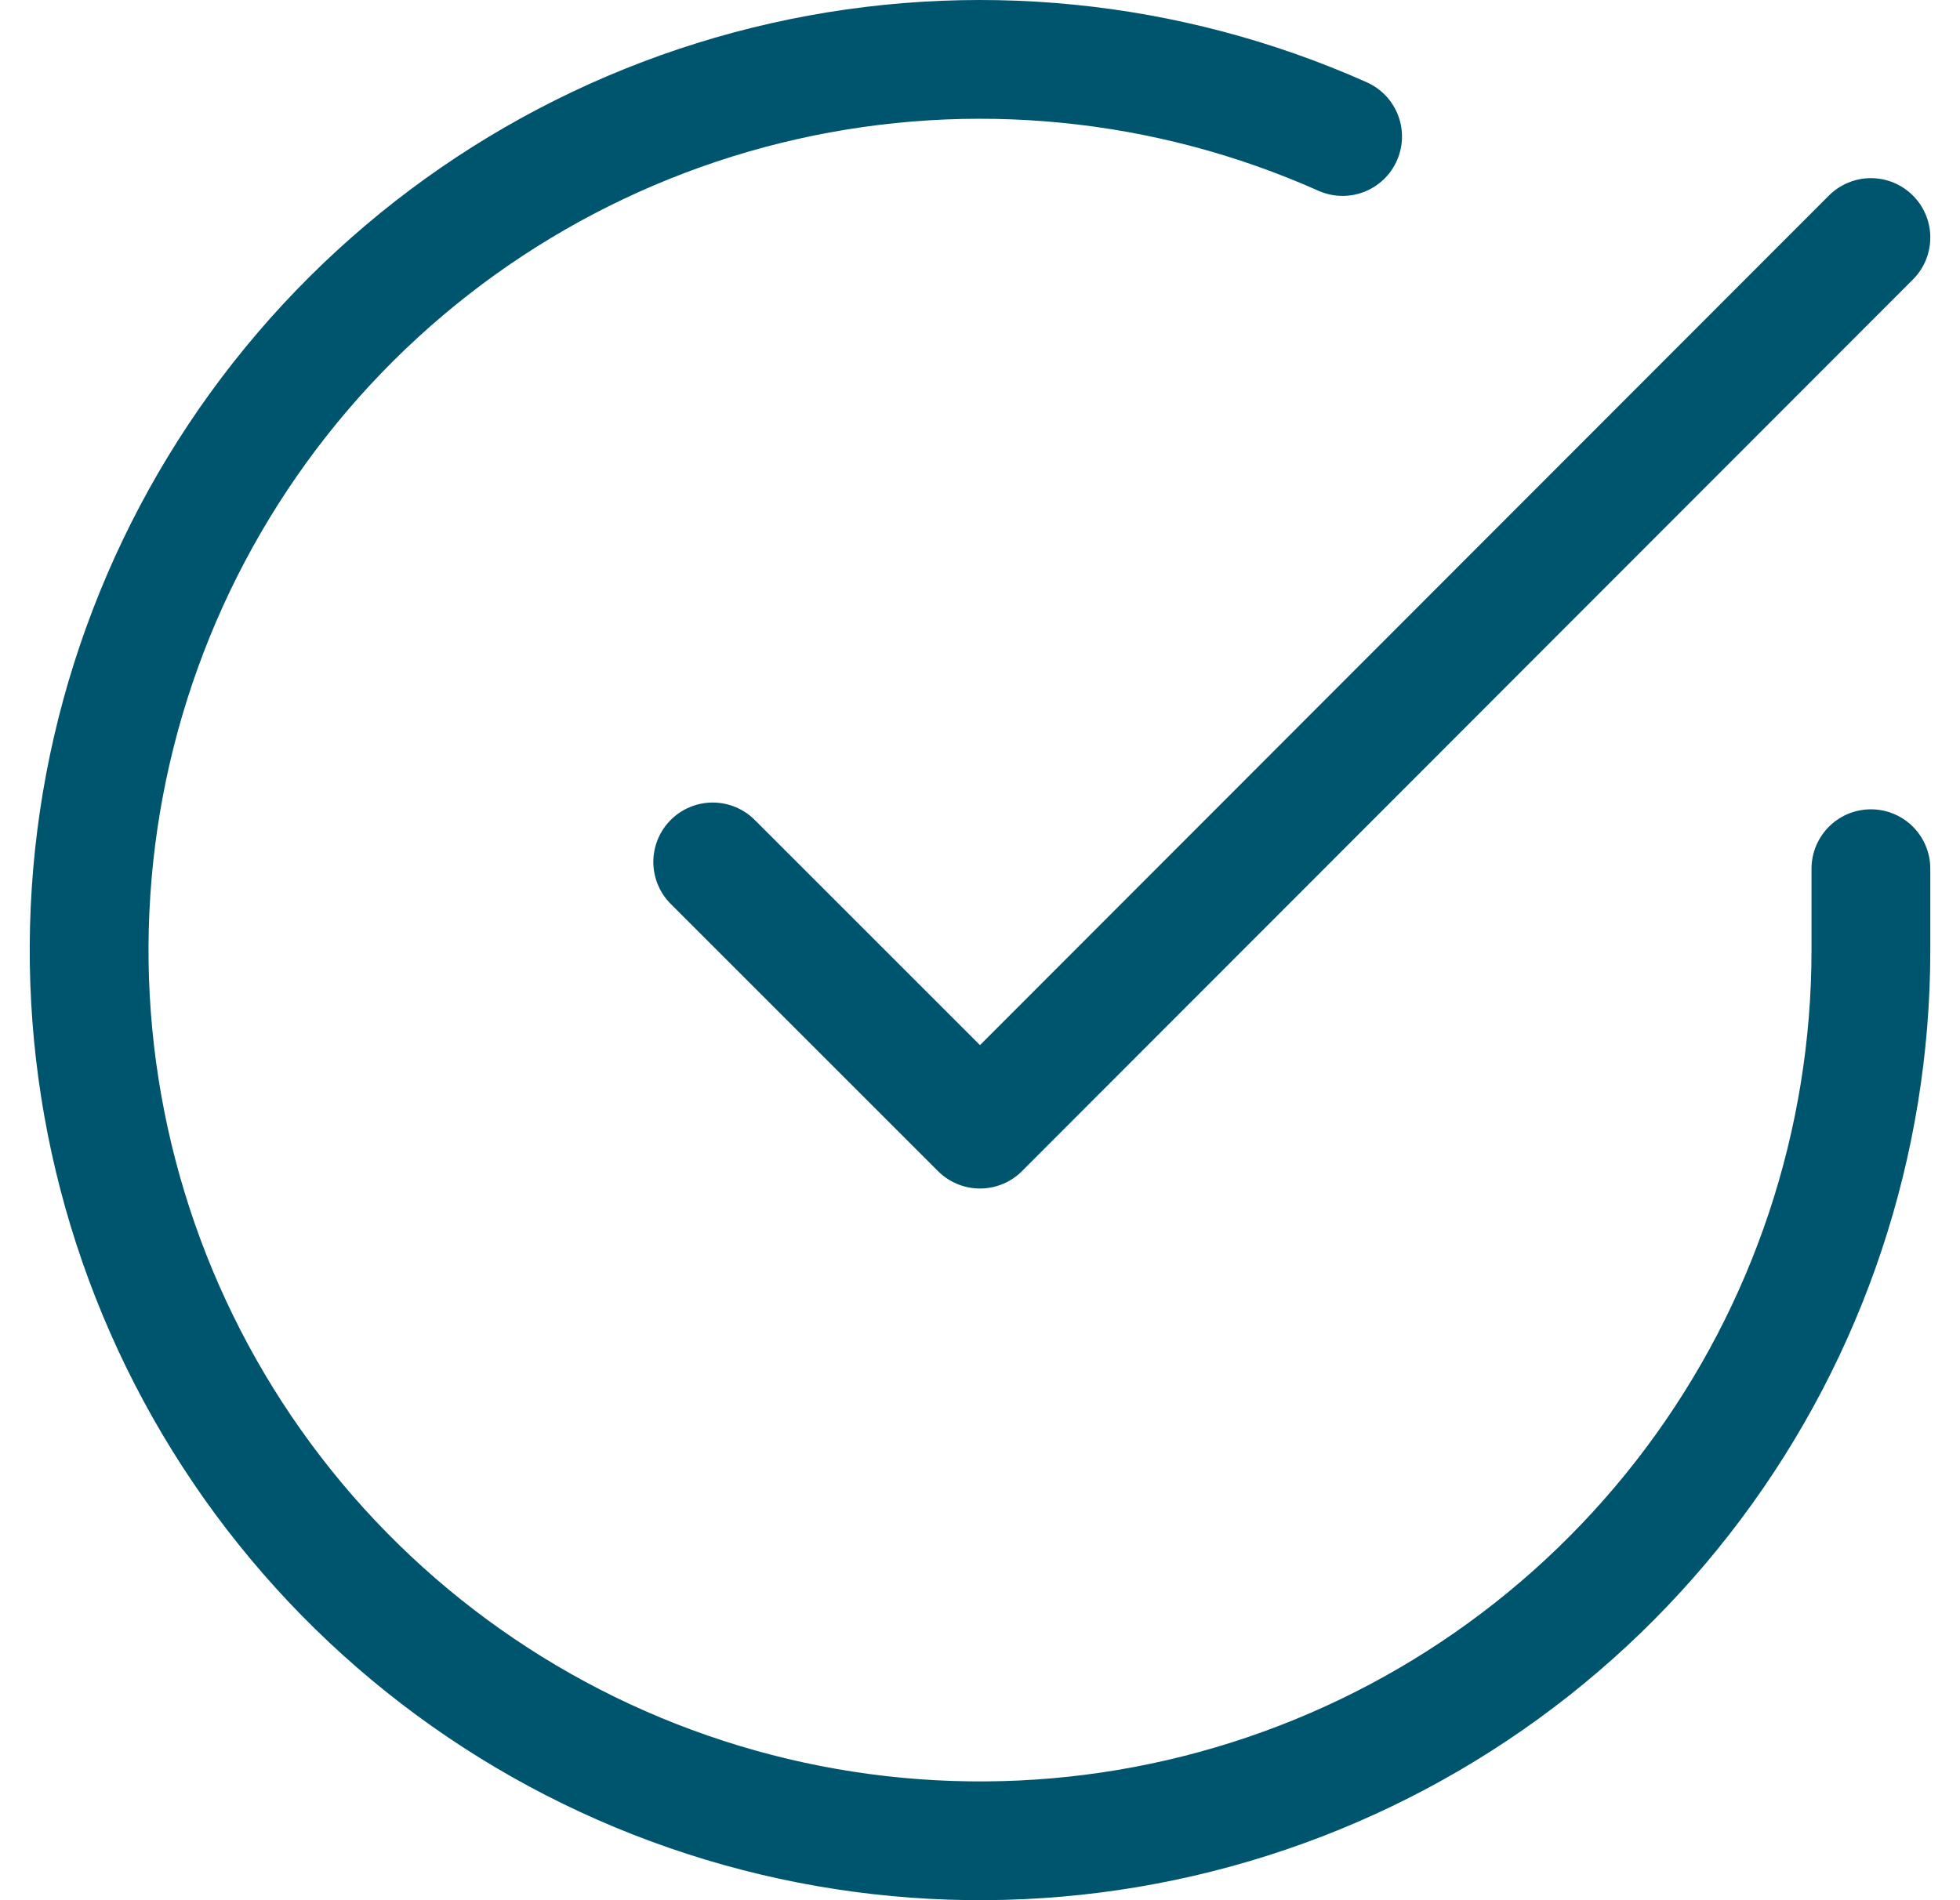 <svg width="33" height="32" viewBox="0 0 33 32" fill="none" xmlns="http://www.w3.org/2000/svg">
<path d="M31.5 14.629V16.009C31.498 19.243 30.451 22.391 28.514 24.981C26.577 27.572 23.855 29.467 20.753 30.384C17.651 31.302 14.336 31.191 11.302 30.07C8.268 28.95 5.677 26.878 3.916 24.164C2.156 21.451 1.32 18.241 1.533 15.013C1.745 11.785 2.996 8.713 5.097 6.254C7.199 3.795 10.039 2.082 13.194 1.369C16.349 0.656 19.65 0.982 22.605 2.299M31.5 4L16.5 19.015L12 14.515" stroke="#00556E" stroke-width="2" stroke-linecap="round" stroke-linejoin="round"/>
</svg>

